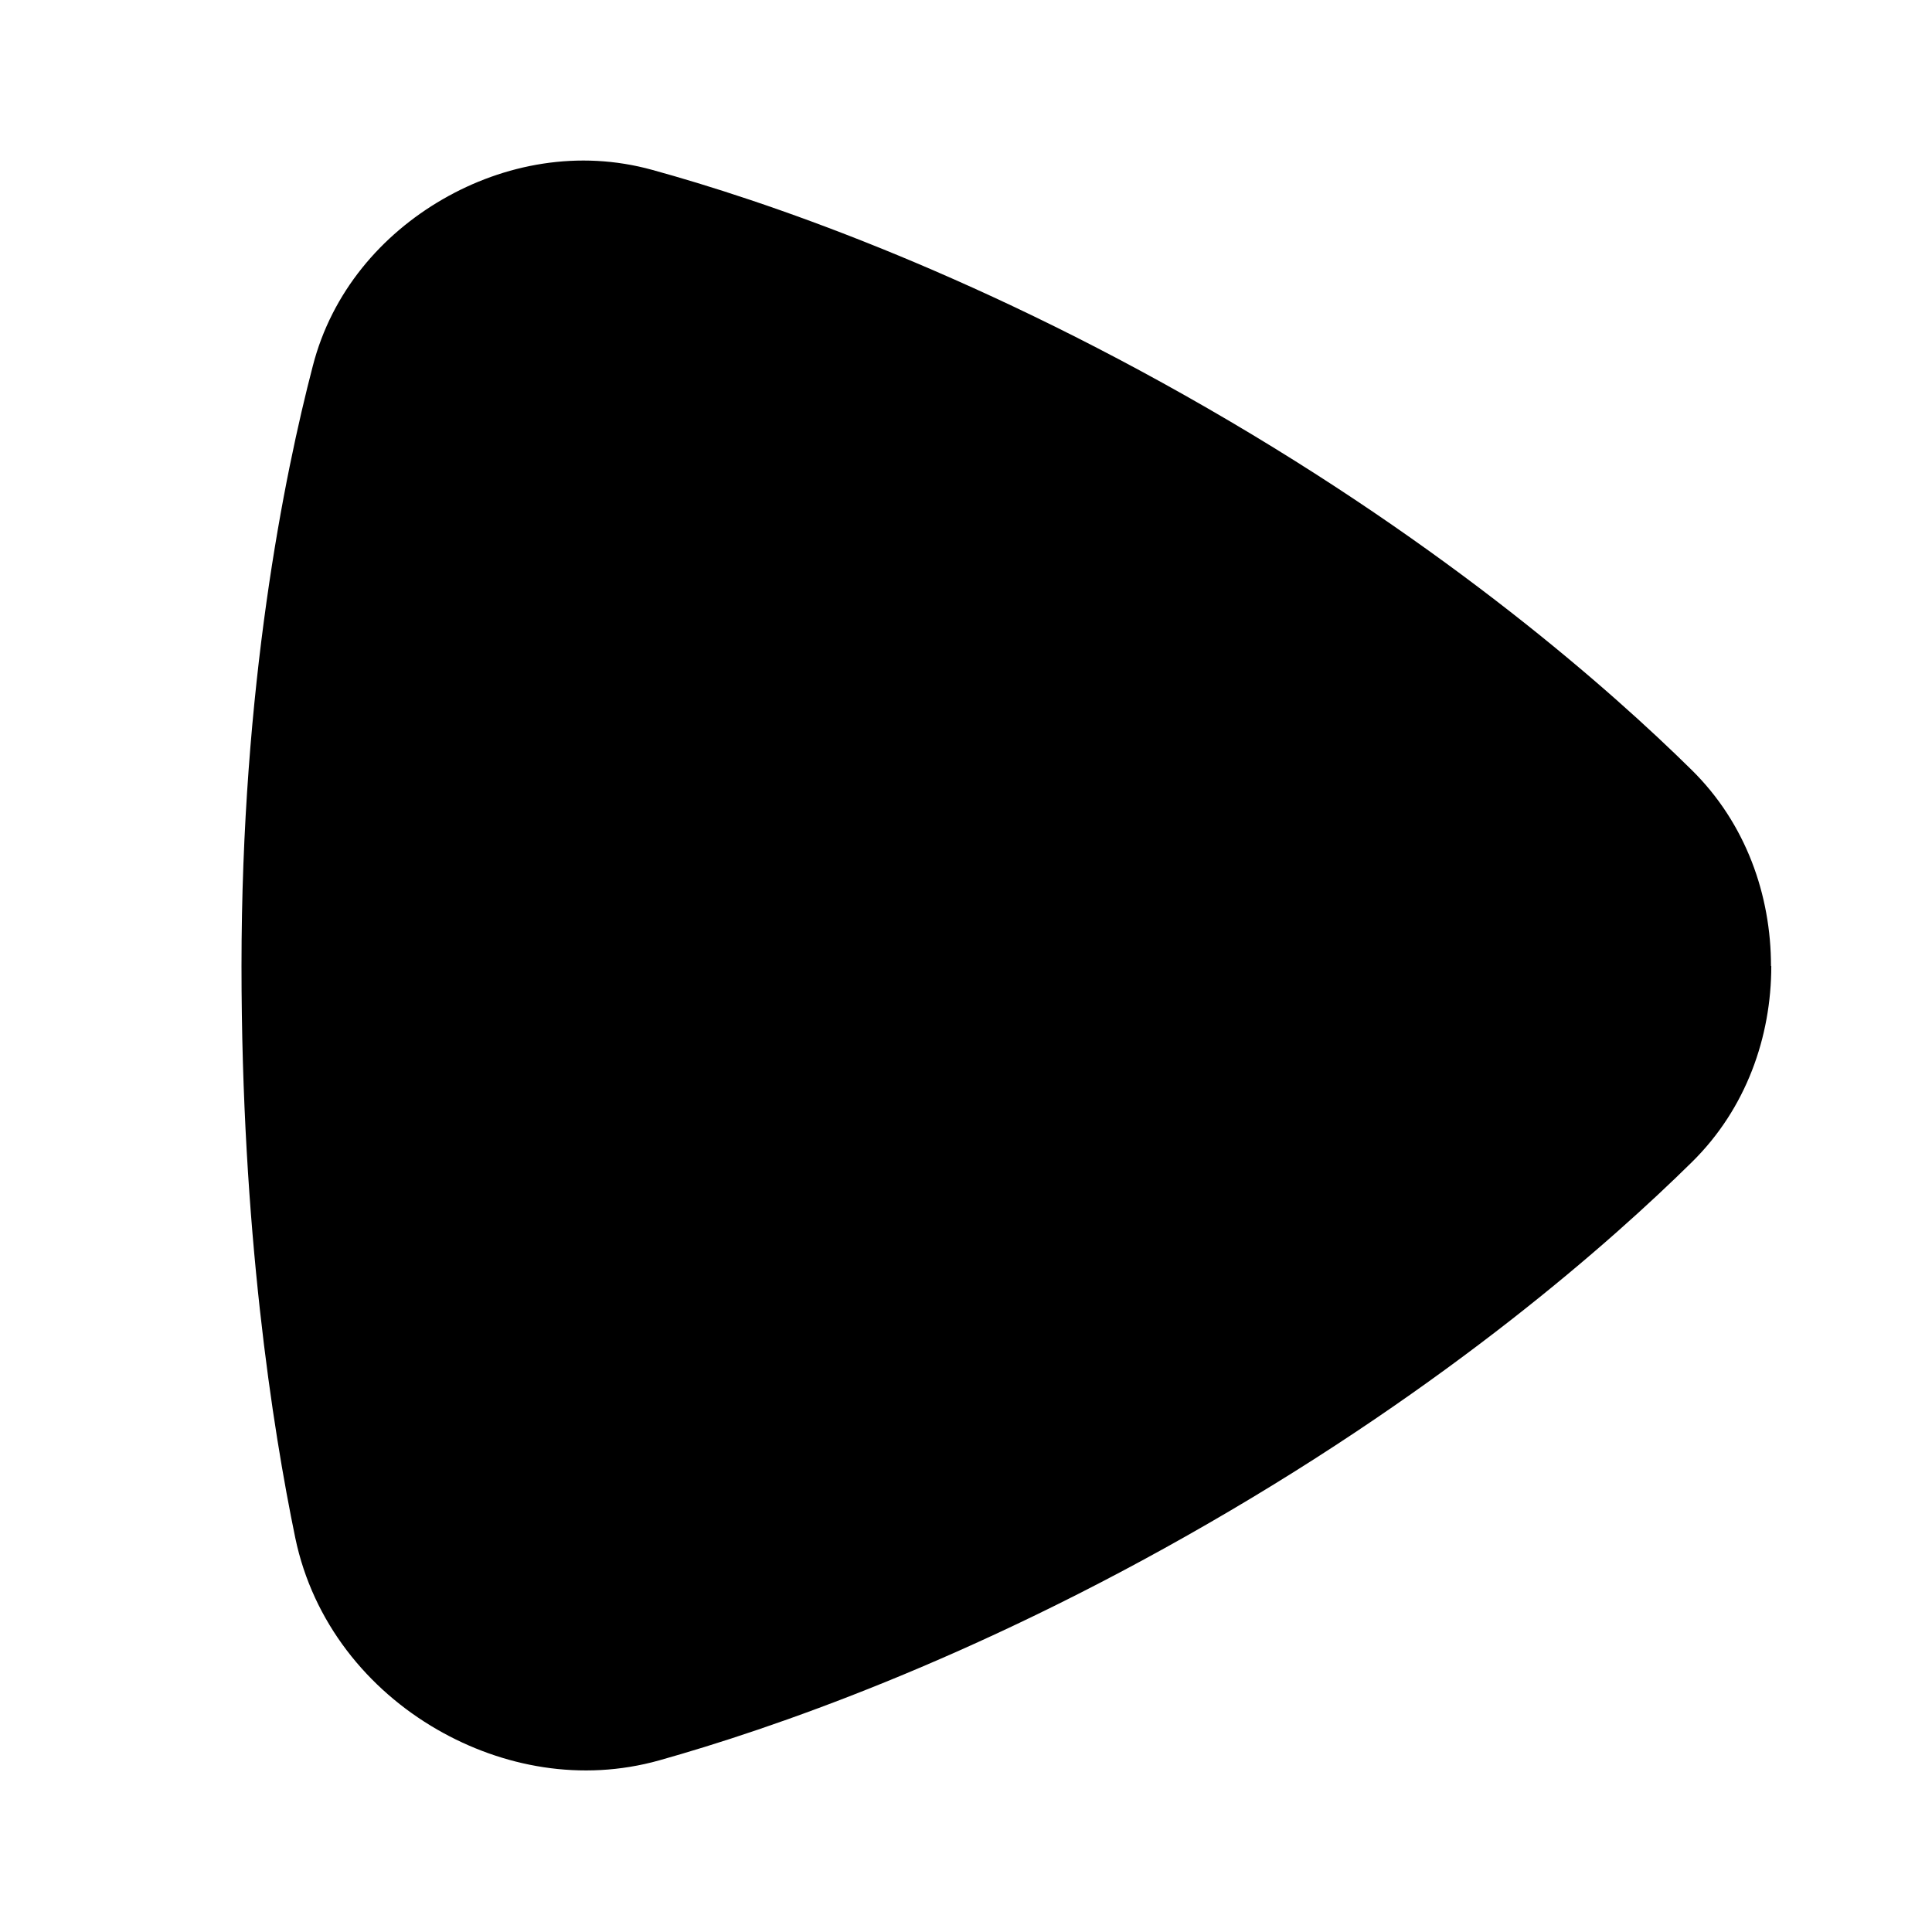 <svg xmlns="http://www.w3.org/2000/svg" viewBox="0 0 672 672"><!--! Font Awesome Pro 7.1.0 by @fontawesome - https://fontawesome.com License - https://fontawesome.com/license (Commercial License) Copyright 2025 Fonticons, Inc. --><path fill="currentColor" d="M616 336C616 311.4 607.3 286.4 588.4 267.8C560.4 240.2 504.3 190.6 420 142C335.7 93.4 264.7 69.5 226.9 59.1C201.3 52 175.3 57 154 69.3C132.7 81.6 115.4 101.6 108.8 127.3C98.9 165.3 84 238.7 84 336C84 427.7 94.8 496.6 102.7 534.9C108.8 564.2 127.8 587.6 152.1 601.6C174.7 614.6 202.2 619.9 229.3 612.3C267.7 601.5 337.5 577.7 420.1 530C504.4 481.4 560.5 431.8 588.5 404.2C607.4 385.6 616.1 360.6 616.1 336z"/></svg>